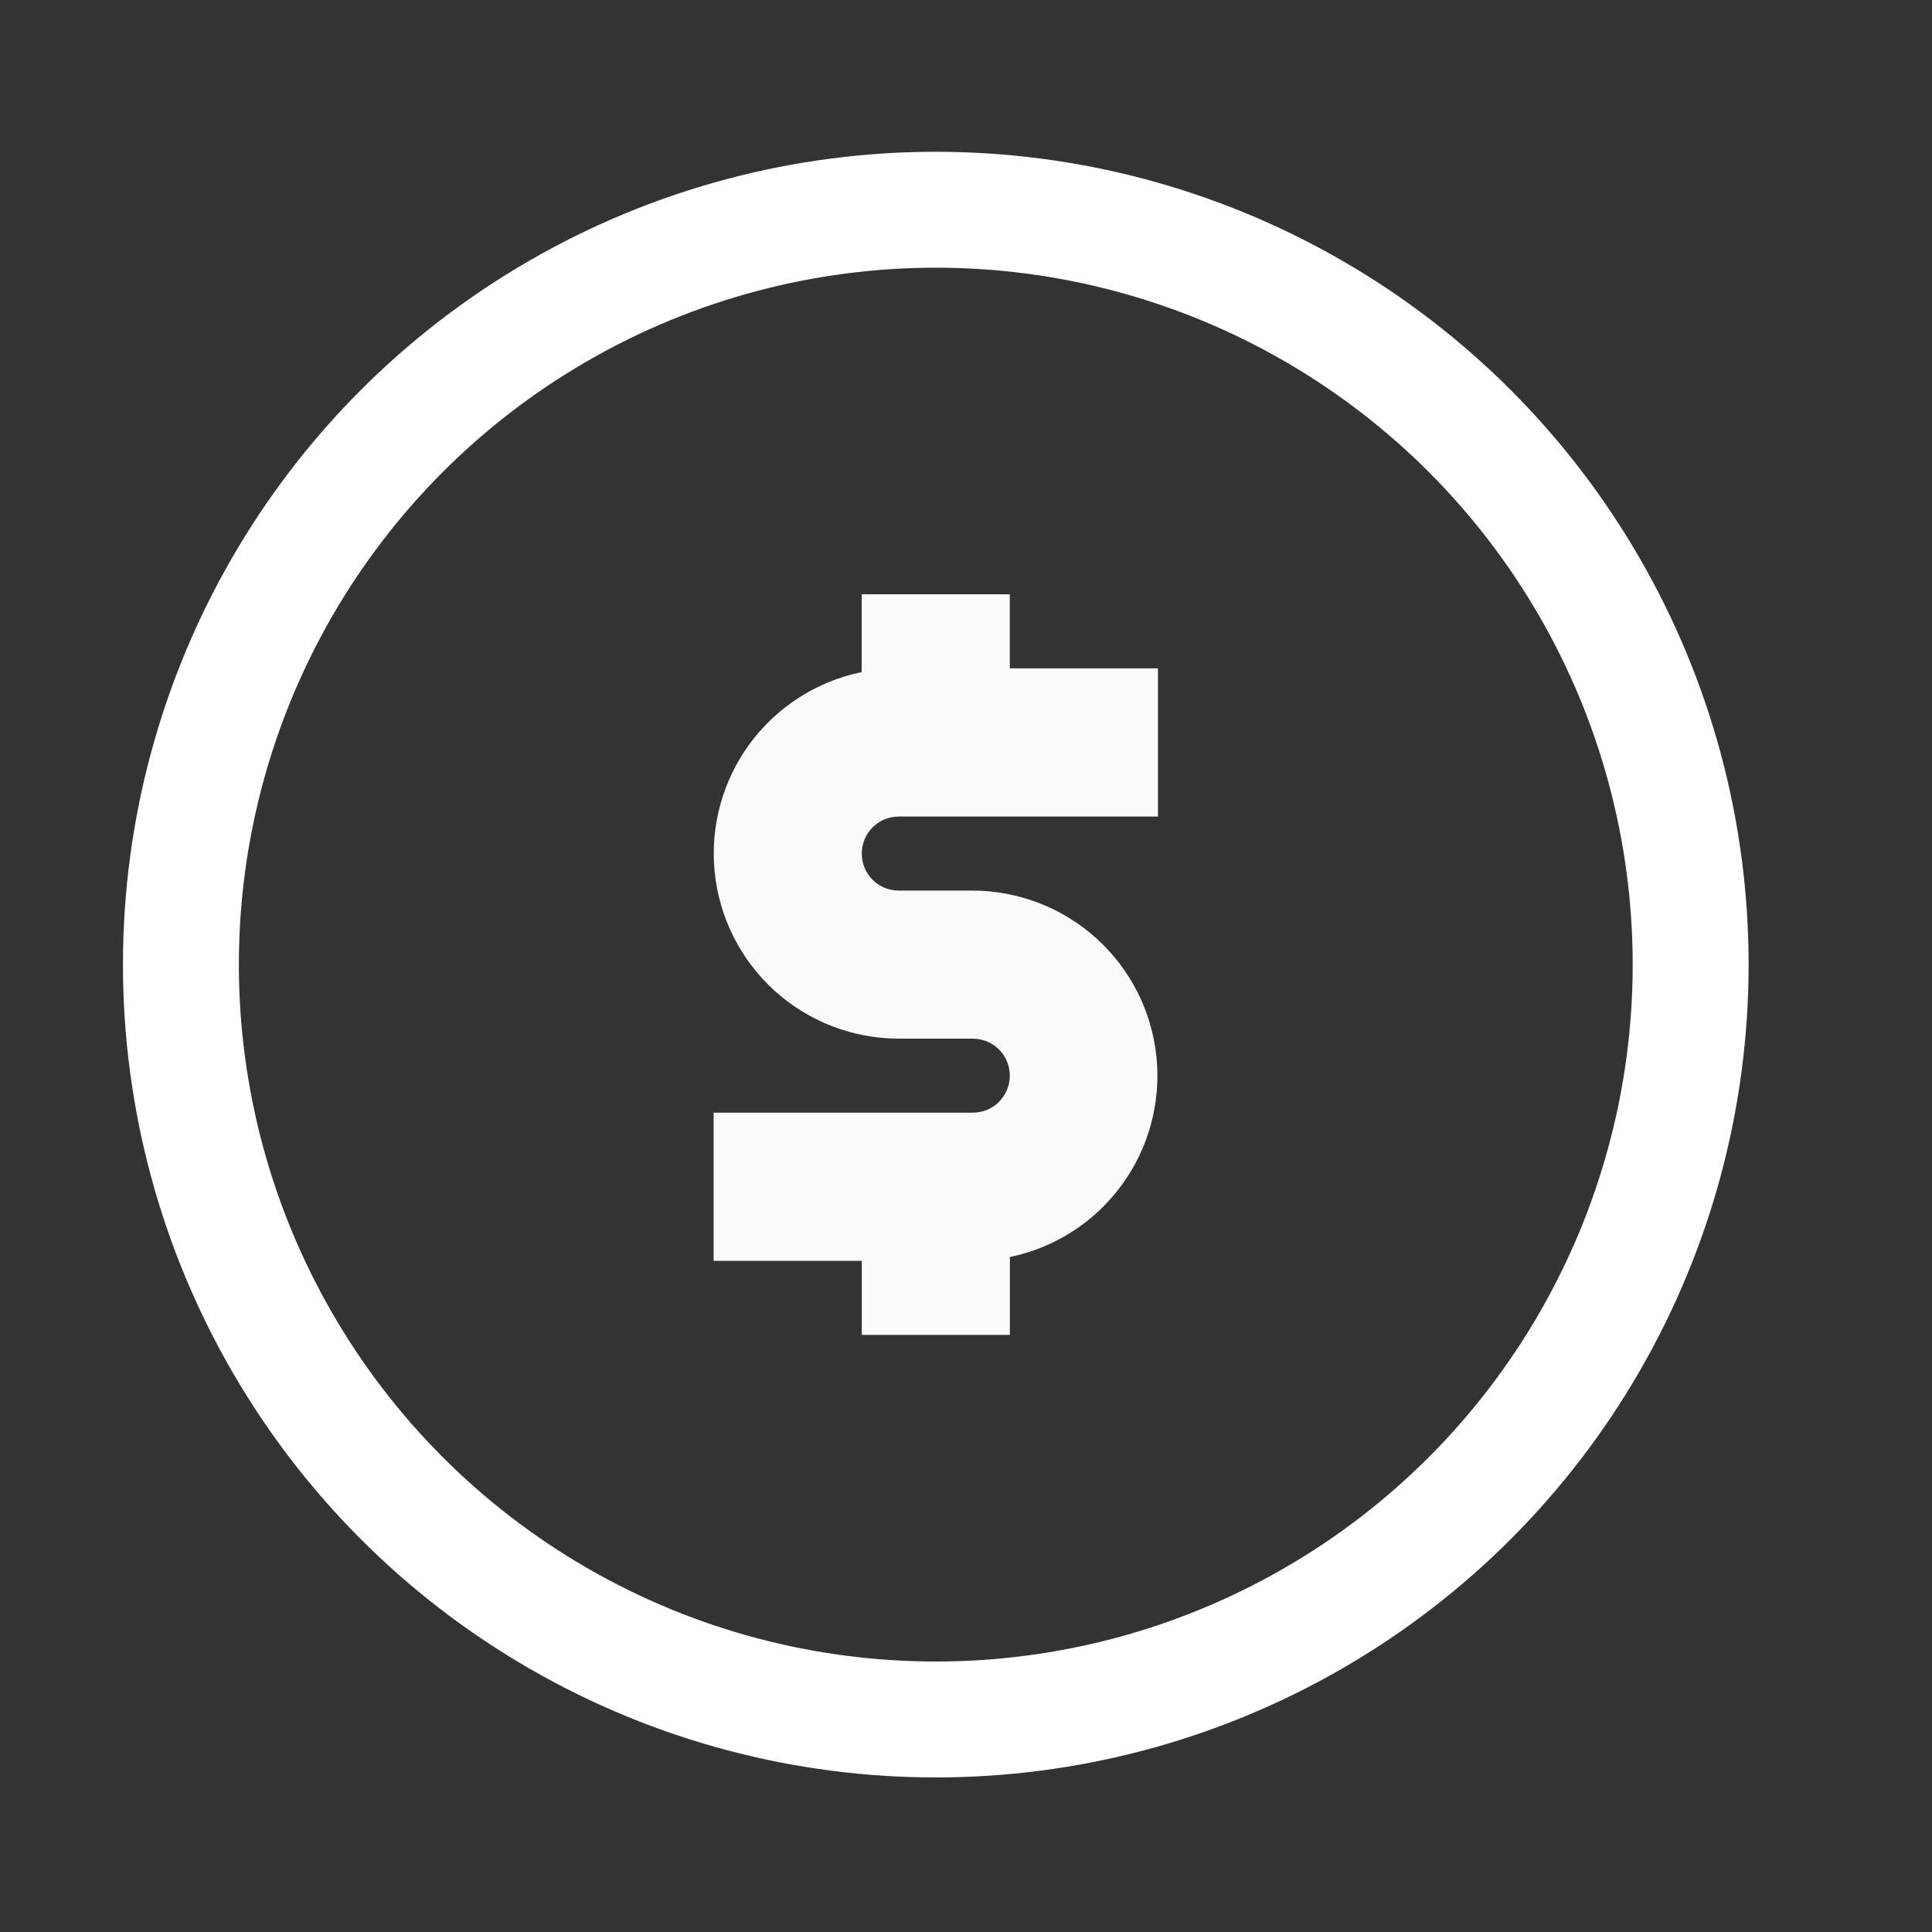<svg width="25" height="25" viewBox="0 0 25 25" fill="none" xmlns="http://www.w3.org/2000/svg">
<rect x="0" y="0" width="25" height="25" fill="#333333" stroke="none"/>
<circle cx="12.109" cy="12.482" r="9.768" stroke="white" stroke-width="1.5"/>
<path d="M13.067 7.69H11.15V8.697C10.569 8.816 10.053 9.147 9.701 9.625C9.35 10.104 9.188 10.695 9.248 11.285C9.308 11.876 9.585 12.423 10.024 12.821C10.464 13.219 11.037 13.44 11.63 13.44H12.588C12.715 13.44 12.837 13.491 12.927 13.58C13.016 13.67 13.067 13.792 13.067 13.919C13.067 14.046 13.016 14.168 12.927 14.258C12.837 14.348 12.715 14.398 12.588 14.398H9.234V16.315H11.151V17.273H13.068V16.266C13.648 16.146 14.163 15.815 14.513 15.337C14.864 14.859 15.024 14.268 14.965 13.679C14.905 13.089 14.629 12.543 14.19 12.145C13.751 11.747 13.18 11.526 12.588 11.524H11.63C11.503 11.524 11.381 11.474 11.291 11.384C11.201 11.294 11.151 11.172 11.151 11.045C11.151 10.918 11.201 10.796 11.291 10.706C11.381 10.617 11.503 10.566 11.63 10.566H14.984V8.649H13.067V7.69Z" fill="#F9FAFA"/>
</svg>
